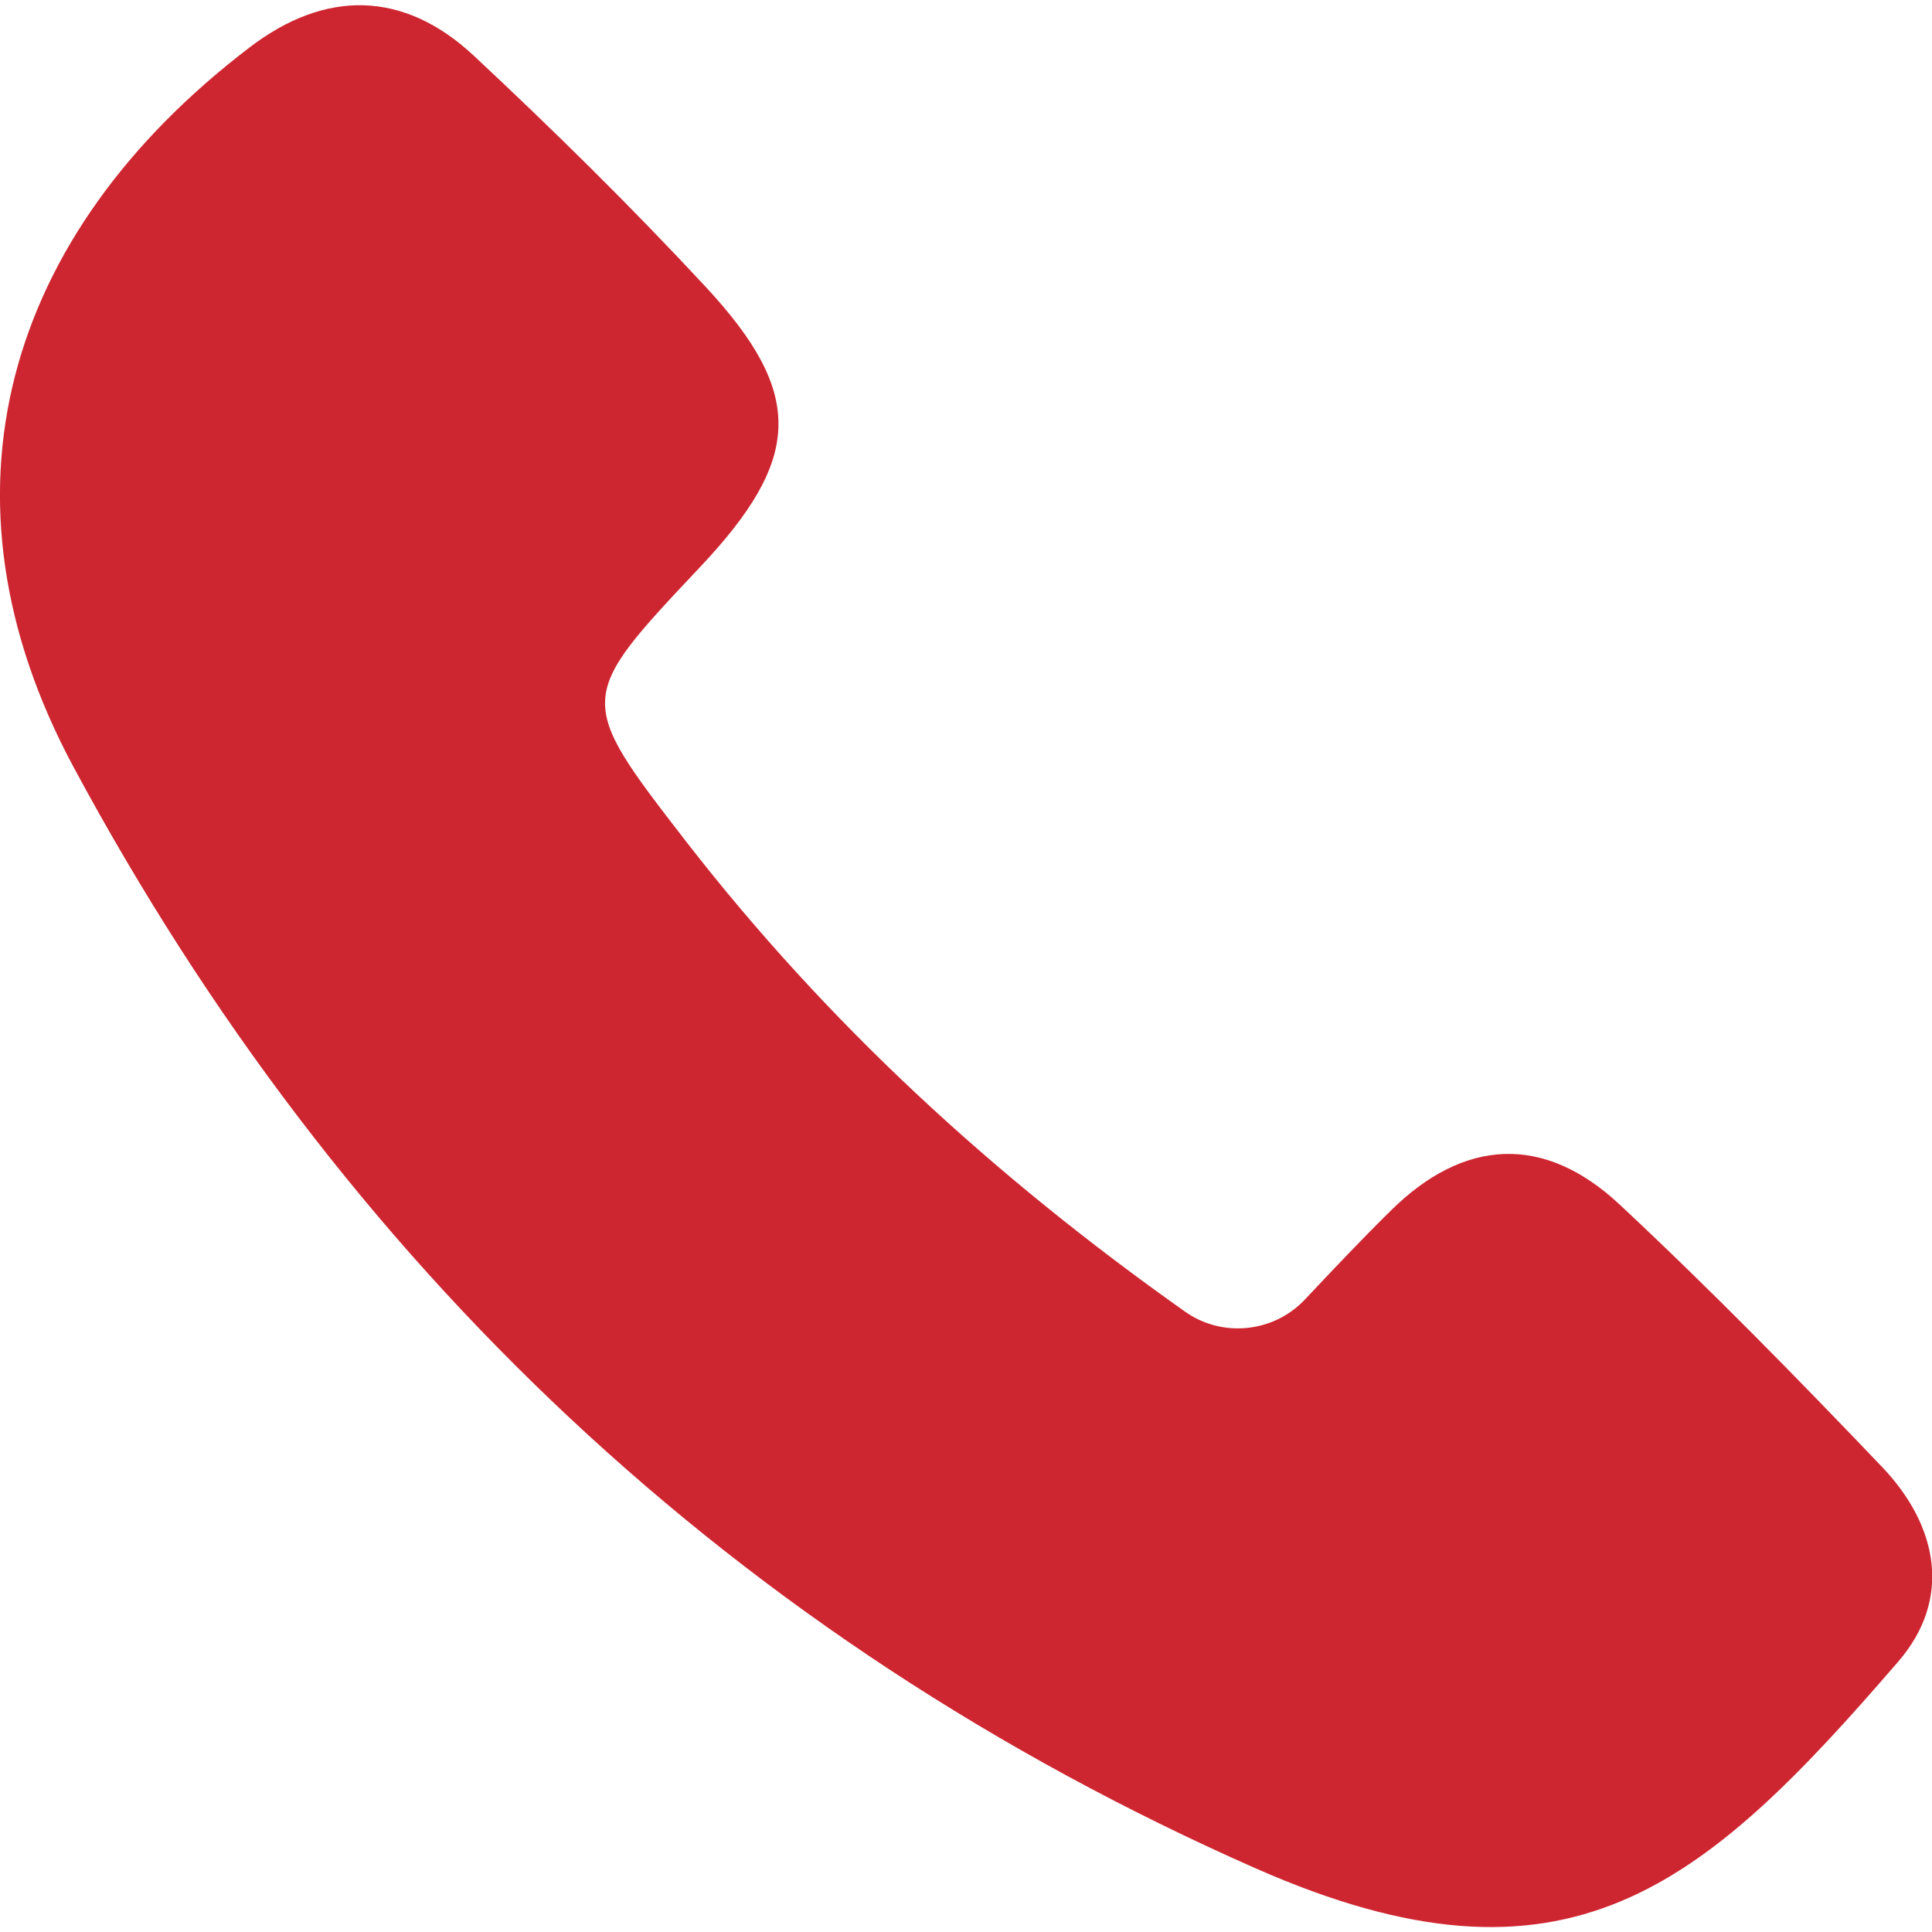 <?xml version="1.0" encoding="UTF-8"?> <svg xmlns="http://www.w3.org/2000/svg" width="41" height="41" viewBox="0 0 41 41" fill="none"><path d="M25.137 27.827C25.929 28.396 27.026 28.284 27.691 27.579C28.316 26.914 28.9 26.298 29.501 25.705C31.062 24.152 32.768 24.064 34.37 25.561C36.291 27.355 38.133 29.237 39.951 31.142C41.128 32.384 41.432 33.937 40.279 35.267C36.147 40.055 33.264 42.57 26.642 39.647C15.631 34.786 7.239 26.842 1.562 16.28C-1.53 10.53 0.096 4.973 5.293 1.009C6.903 -0.224 8.568 -0.208 10.058 1.185C11.747 2.763 13.397 4.388 14.967 6.078C17.089 8.36 17.025 9.738 14.847 12.044C12.22 14.831 12.22 14.831 14.566 17.866C17.545 21.701 21.052 24.936 25.137 27.827Z" fill="#CE2630"></path></svg> 